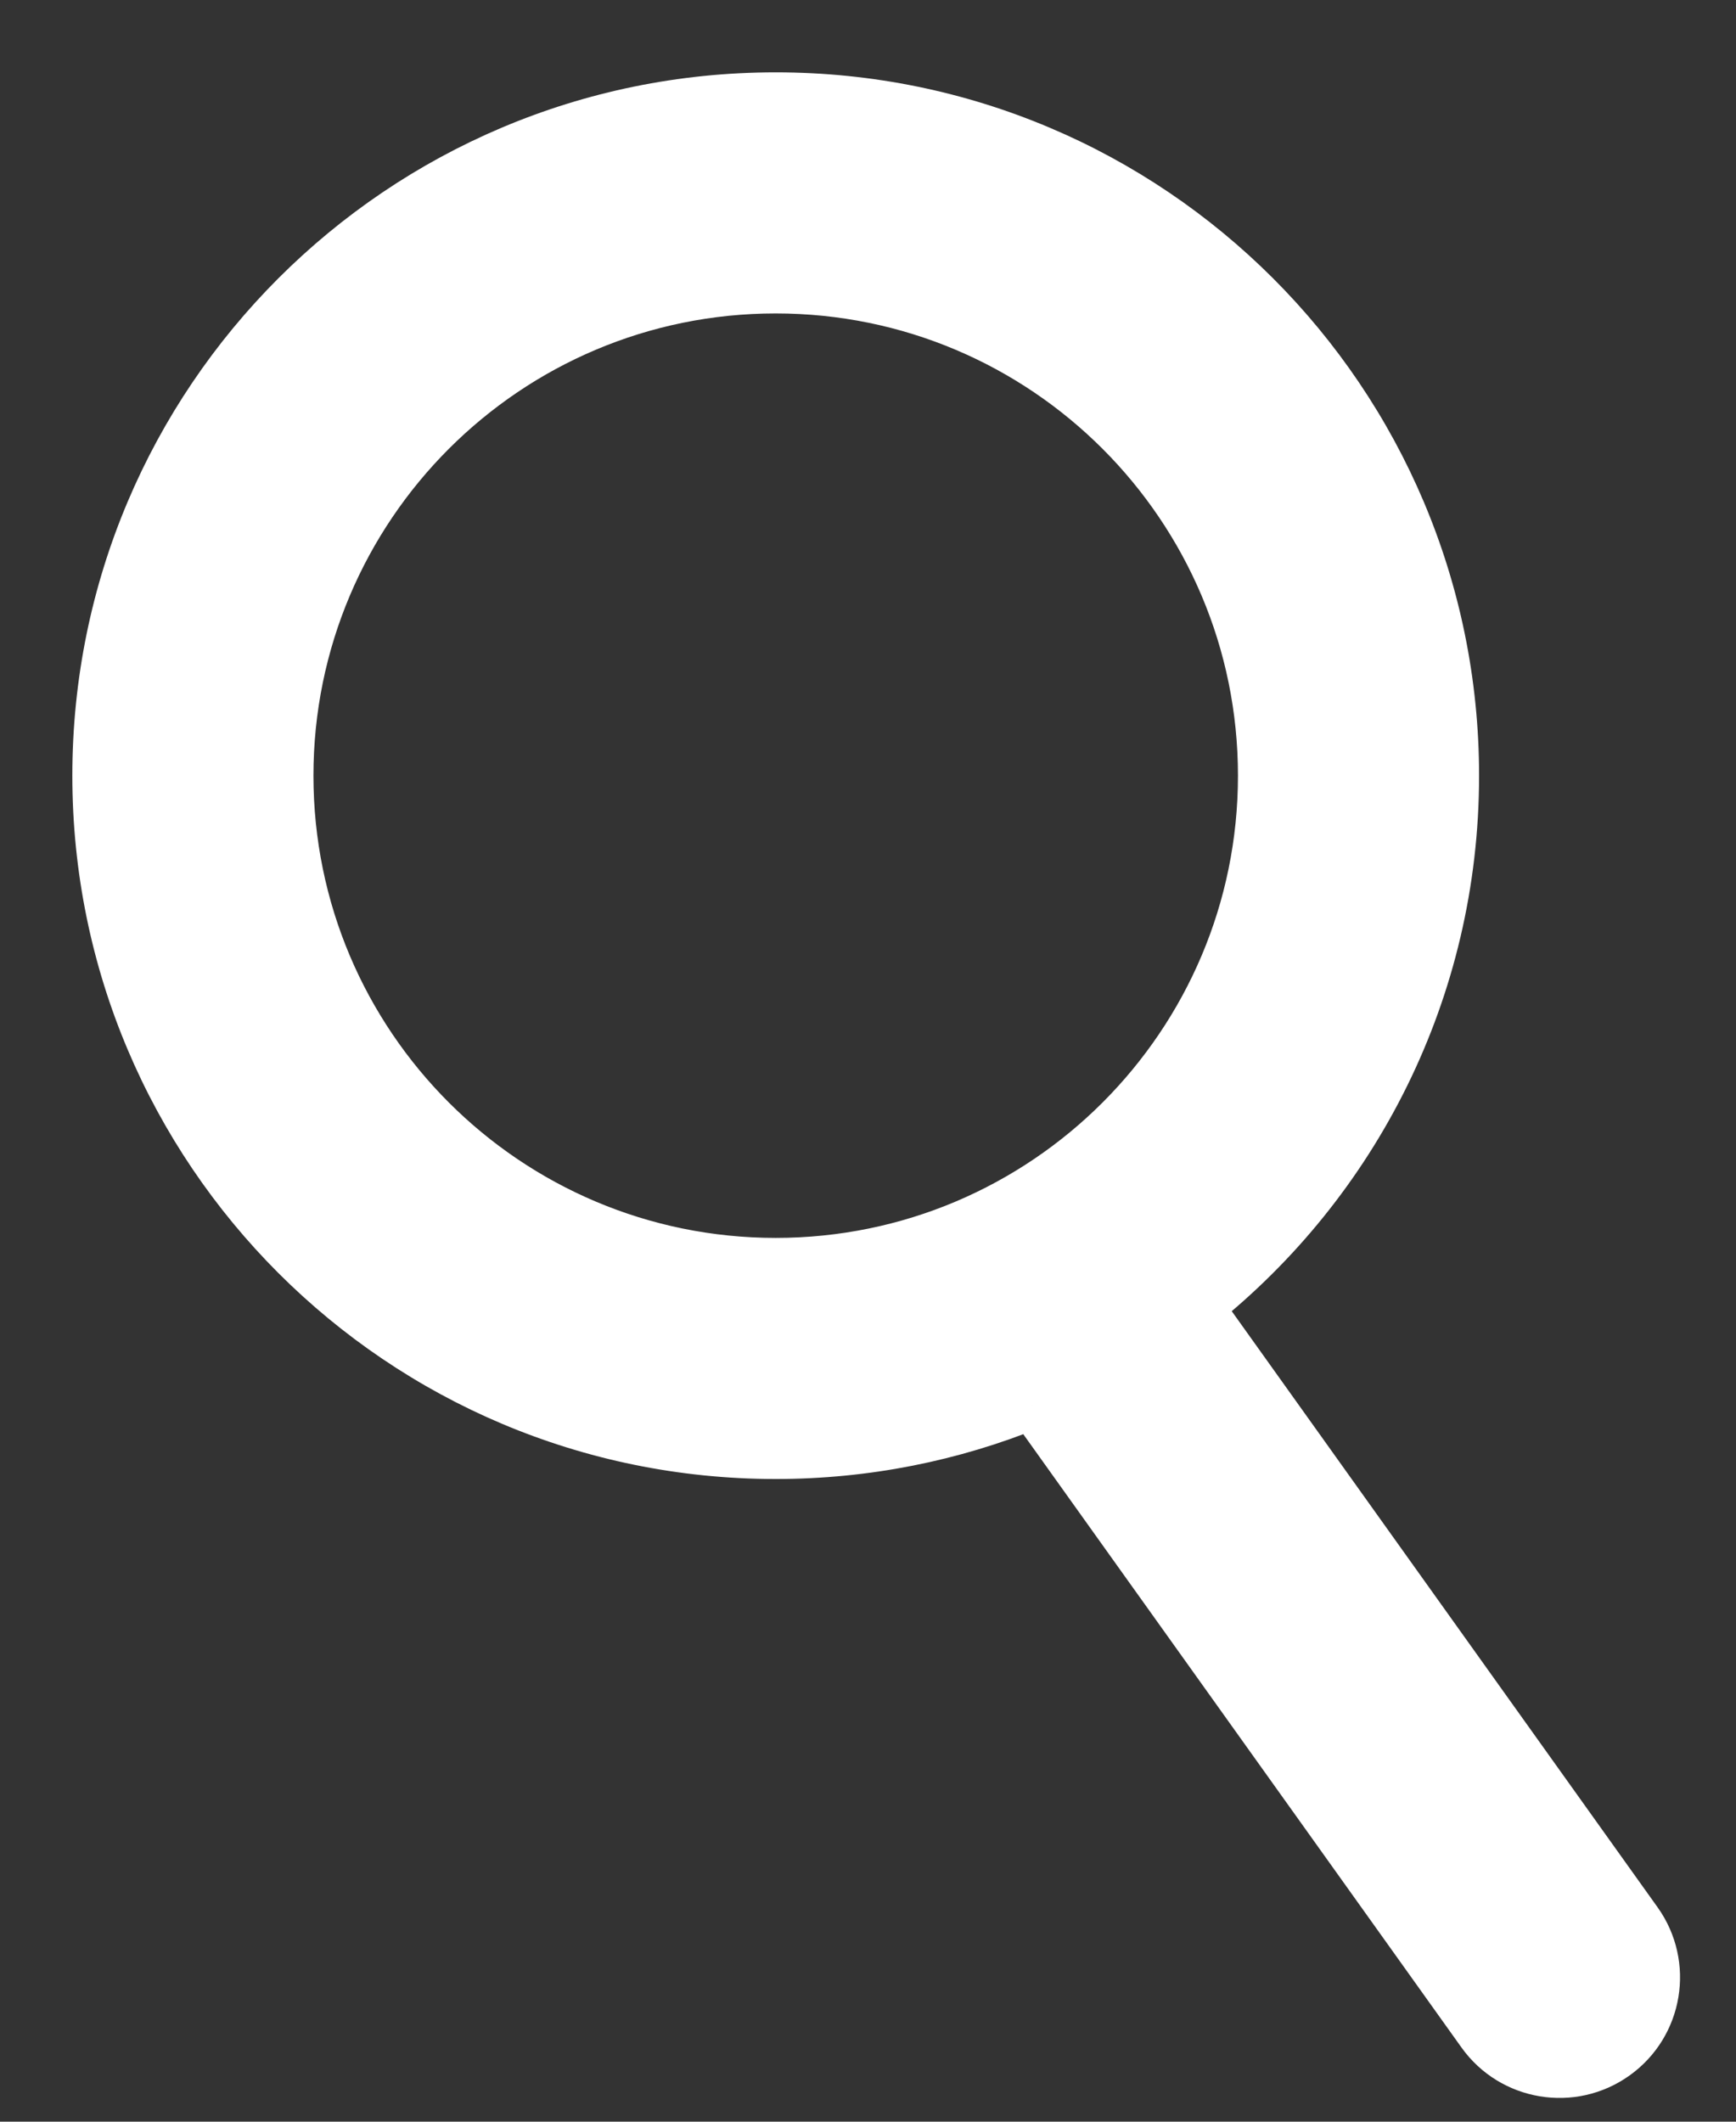 <svg width="18" height="22" viewBox="0 0 18 22" fill="none" xmlns="http://www.w3.org/2000/svg">
<rect x="0" y="0" width="18" height="22" fill="#333333" stroke="none"/>
<path fill-rule="evenodd" clip-rule="evenodd" d="M13.086 8.043C13.086 10.828 10.828 13.086 8.043 13.086C5.258 13.086 3 10.828 3 8.043C3 5.258 5.258 3 8.043 3C10.828 3 13.086 5.258 13.086 8.043ZM10.701 14.567C9.881 14.902 8.983 15.086 8.043 15.086C4.153 15.086 1 11.933 1 8.043C1 4.153 4.153 1 8.043 1C11.933 1 15.086 4.153 15.086 8.043C15.086 10.273 14.05 12.261 12.433 13.551L16.984 19.922C17.305 20.372 17.201 20.997 16.751 21.317C16.302 21.639 15.677 21.534 15.356 21.085L10.701 14.567Z" fill="#ffffff"/>
<path d="M10.701 14.567L10.904 14.422L10.789 14.261L10.606 14.336L10.701 14.567ZM12.433 13.551L12.277 13.356L12.091 13.504L12.229 13.697L12.433 13.551ZM16.984 19.922L16.78 20.068L16.984 19.922ZM16.751 21.317L16.606 21.114L16.751 21.317ZM15.356 21.085L15.153 21.23L15.356 21.085ZM8.043 13.336C10.966 13.336 13.336 10.966 13.336 8.043H12.836C12.836 10.69 10.69 12.836 8.043 12.836V13.336ZM2.75 8.043C2.75 10.966 5.12 13.336 8.043 13.336V12.836C5.396 12.836 3.25 10.69 3.25 8.043H2.75ZM8.043 2.75C5.12 2.75 2.75 5.12 2.75 8.043H3.25C3.25 5.396 5.396 3.25 8.043 3.25V2.75ZM13.336 8.043C13.336 5.12 10.966 2.75 8.043 2.75V3.25C10.69 3.25 12.836 5.396 12.836 8.043H13.336ZM8.043 15.336C9.016 15.336 9.946 15.145 10.795 14.799L10.606 14.336C9.816 14.658 8.95 14.836 8.043 14.836V15.336ZM0.75 8.043C0.75 12.071 4.015 15.336 8.043 15.336V14.836C4.291 14.836 1.25 11.795 1.25 8.043H0.75ZM8.043 0.75C4.015 0.75 0.75 4.015 0.75 8.043H1.25C1.25 4.291 4.291 1.25 8.043 1.25V0.75ZM15.336 8.043C15.336 4.015 12.071 0.75 8.043 0.75V1.25C11.795 1.25 14.836 4.291 14.836 8.043H15.336ZM12.588 13.747C14.263 12.411 15.336 10.352 15.336 8.043H14.836C14.836 10.194 13.837 12.111 12.277 13.356L12.588 13.747ZM12.229 13.697L16.78 20.068L17.187 19.777L12.636 13.406L12.229 13.697ZM16.78 20.068C17.021 20.405 16.943 20.873 16.606 21.114L16.896 21.521C17.458 21.12 17.588 20.339 17.187 19.777L16.78 20.068ZM16.606 21.114C16.269 21.355 15.8 21.277 15.56 20.94L15.153 21.23C15.554 21.792 16.335 21.922 16.896 21.521L16.606 21.114ZM15.56 20.94L10.904 14.422L10.497 14.713L15.153 21.23L15.56 20.94Z" fill="#ffffff"/>
</svg>
